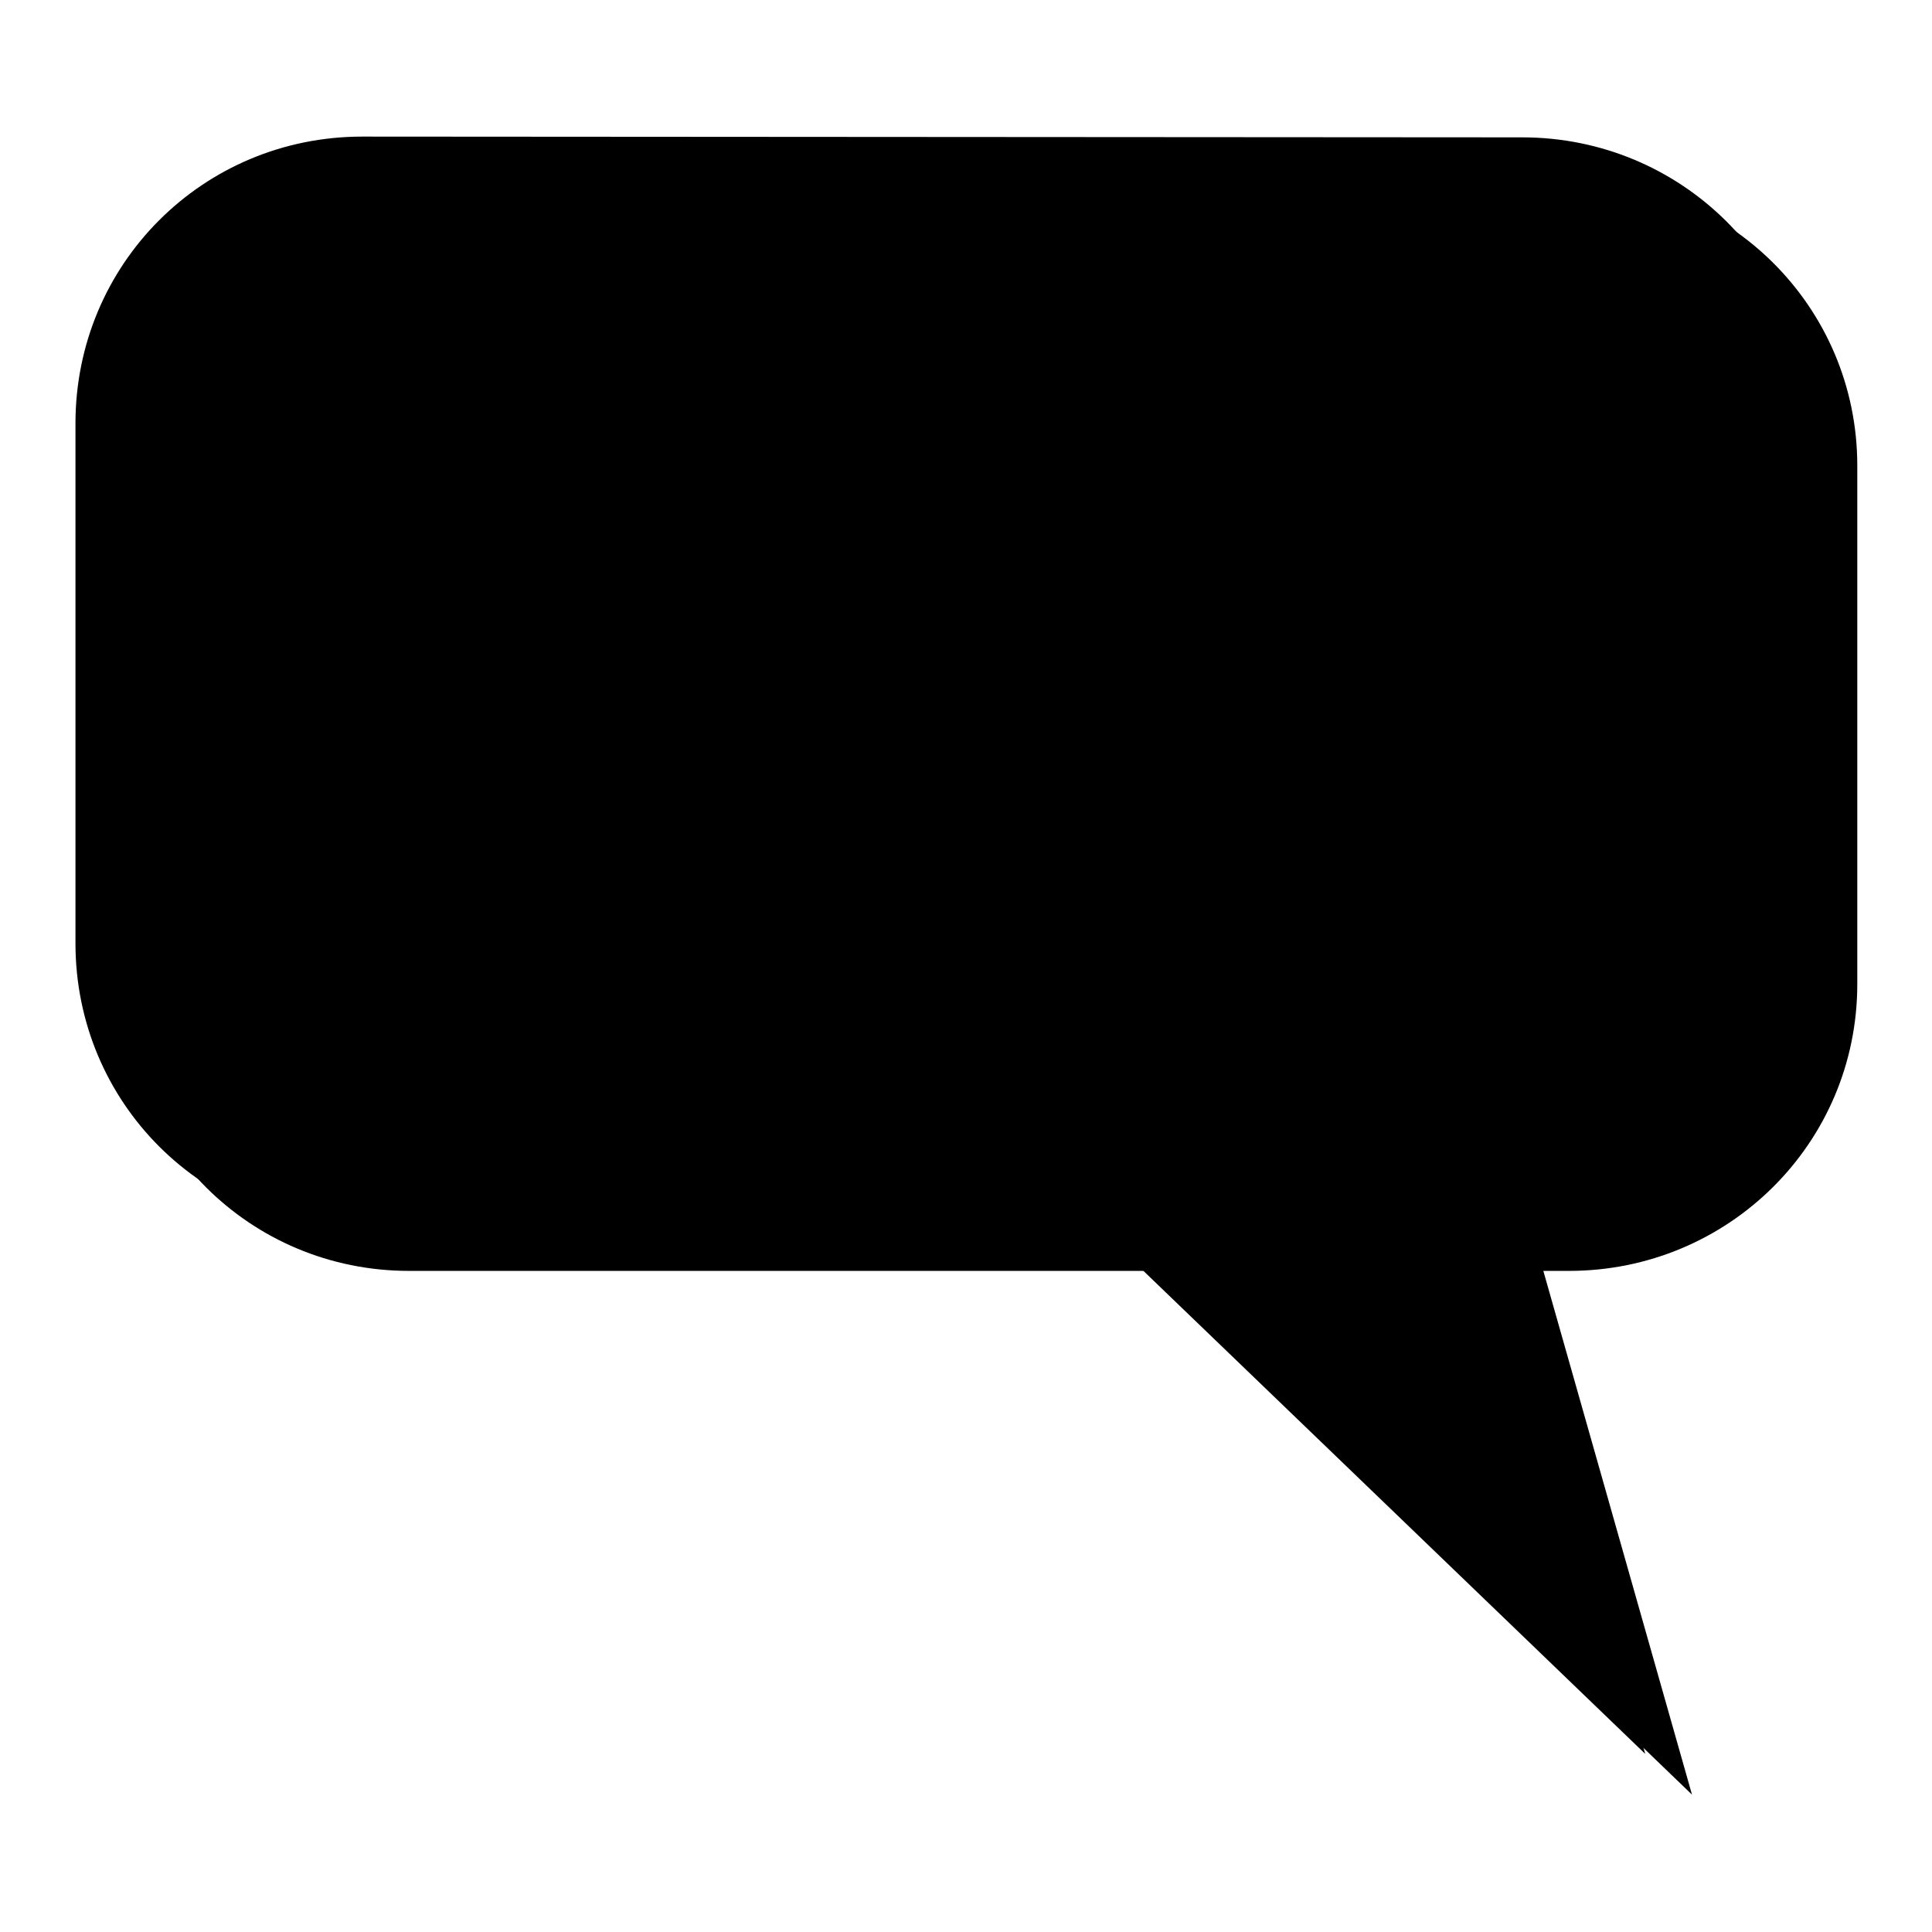 <?xml version="1.0" encoding="utf-8"?>
<!-- Svg Vector Icons : http://www.onlinewebfonts.com/icon -->
<!DOCTYPE svg PUBLIC "-//W3C//DTD SVG 1.1//EN" "http://www.w3.org/Graphics/SVG/1.1/DTD/svg11.dtd">
<svg version="1.1" xmlns="http://www.w3.org/2000/svg" xmlns:xlink="http://www.w3.org/1999/xlink" x="0px" y="0px" viewBox="0 0 256 256" enable-background="new 0 0 256 256" xml:space="preserve">
<g><g><path fill="#000000" d="M54.2,23.6c-21.1,0-38,16.9-38,38v68.8c0,21.1,16.9,38,38,38h97.9l72.1,69.4l-19.7-69.4h3.4c21.1,0,38.2-16.9,38.2-38V61.7c0-21.1-17.1-38-38.2-38H54.2L54.2,23.6z"/><path fill="#000000" d="M48,18.1c-21.1,0-38,16.9-38,38V125c0,21.1,16.9,38,38,38h97.9l72.1,69.4L198.3,163h3.4c21.1,0,38.2-16.9,38.2-38V56.2c0-21.1-17.1-38-38.2-38L48,18.1L48,18.1z"/></g></g>
</svg>